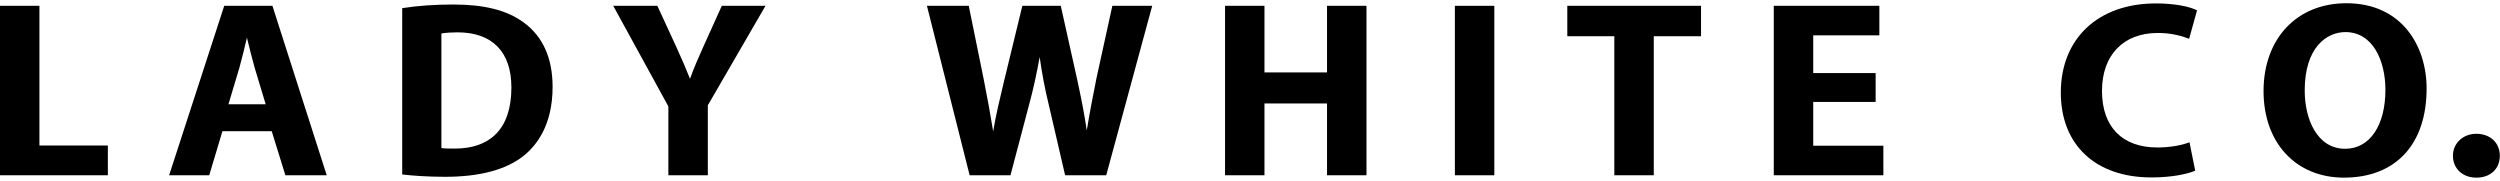 <svg width="387" height="28" viewBox="0 0 387 28" fill="none" xmlns="http://www.w3.org/2000/svg">
<g clip-path="url(#clip0_9657_14042)">
<path d="M16.695 27.13H0V0.898H6.103V22.525H16.695V27.13Z" fill="black"/>
<path d="M35.362 16.145H41.128L39.435 10.53C39.028 9.108 38.589 7.313 38.225 5.832C37.866 7.348 37.432 9.156 37.055 10.495L35.362 16.145ZM50.577 27.132H44.177L42.063 20.311H34.432L32.389 27.132H26.18L34.711 0.9H42.17L50.577 27.132Z" fill="black"/>
<path d="M68.329 22.924C68.883 22.999 69.645 22.999 70.323 22.999H70.412C73.137 22.999 75.282 22.241 76.762 20.747C78.358 19.148 79.164 16.719 79.164 13.528C79.164 8.033 76.204 5.006 70.819 5.006C69.929 5.006 69.095 5.059 68.329 5.179V22.924ZM68.896 27.369C66.055 27.369 63.817 27.182 62.443 27.027L62.262 27.01V1.265L62.434 1.239C64.593 0.893 67.323 0.698 70.128 0.698C74.968 0.698 78.415 1.567 80.99 3.424C84.013 5.586 85.542 8.968 85.542 13.462C85.542 19.365 83.069 22.538 80.995 24.169C78.291 26.292 74.223 27.369 68.896 27.369Z" fill="black"/>
<path d="M109.57 27.13H103.463V16.471L94.927 0.898H101.756L104.739 7.369C105.554 9.141 106.201 10.653 106.813 12.204C107.398 10.551 108.129 8.893 108.829 7.338L111.737 0.898H118.5L109.57 16.303V27.13Z" fill="black"/>
<path d="M171.244 27.13H164.88L162.305 16.024C161.751 13.768 161.317 11.459 160.94 8.831C160.461 11.499 159.961 13.755 159.349 16.033L156.42 27.13H150.1L143.488 0.898H149.963L152.267 12.213C152.848 15.115 153.348 17.899 153.743 20.34C154.151 17.894 154.753 15.364 155.391 12.7L155.529 12.137L158.259 0.898H164.206L166.741 12.275C167.366 15.16 167.867 17.659 168.23 20.199C168.687 17.367 169.241 14.592 169.733 12.111L172.192 0.898H178.361L171.244 27.13Z" fill="black"/>
<path d="M211.531 27.13H205.424V16.015H195.74V27.13H189.638V0.898H195.74V11.211H205.424V0.898H211.531V27.13Z" fill="black"/>
<path d="M231.322 27.132H225.215V0.9H231.322V27.132Z" fill="black"/>
<path d="M256.004 27.13H249.897V5.609H242.62V0.898H263.321V5.609H256.004V27.13Z" fill="black"/>
<path d="M291.545 27.13H274.58V0.898H290.925V5.472H280.687V11.313H290.349V15.78H280.687V22.556H291.545V27.13Z" fill="black"/>
<path d="M333.041 27.466C324.39 27.466 319.015 22.436 319.015 14.339C319.015 5.954 324.794 0.53 333.733 0.53C336.773 0.53 338.935 1.048 339.946 1.527L340.101 1.602L338.878 6.007L338.67 5.932C337.198 5.374 335.674 5.103 334.003 5.103C328.694 5.103 325.388 8.538 325.388 14.069C325.388 19.639 328.516 22.83 333.963 22.83C335.683 22.83 337.544 22.542 338.705 22.104L338.931 22.015L339.817 26.411L339.667 26.478C338.581 26.934 336.197 27.466 333.041 27.466Z" fill="black"/>
<path d="M363.076 4.967C360.169 4.967 356.77 7.338 356.77 13.999C356.77 18.493 358.711 23.031 363.037 23.031C366.821 23.031 369.263 19.446 369.263 13.902C369.263 9.452 367.349 4.967 363.076 4.967ZM362.842 27.498C355.401 27.498 350.397 22.114 350.397 14.101C350.397 5.964 355.556 0.5 363.227 0.5C371.803 0.5 375.64 7.125 375.64 13.698C375.64 22.34 370.859 27.498 362.842 27.498Z" fill="black"/>
<path d="M383.344 27.5C381.208 27.5 379.714 26.104 379.714 24.105C379.714 22.173 381.27 20.71 383.344 20.71C385.48 20.71 386.974 22.107 386.974 24.105C386.974 26.139 385.516 27.5 383.344 27.5Z" fill="black"/>
</g>
<defs>
<clipPath id="clip0_9657_14042">
<rect width="387" height="28" fill="white"/>
</clipPath>
</defs>
</svg>

